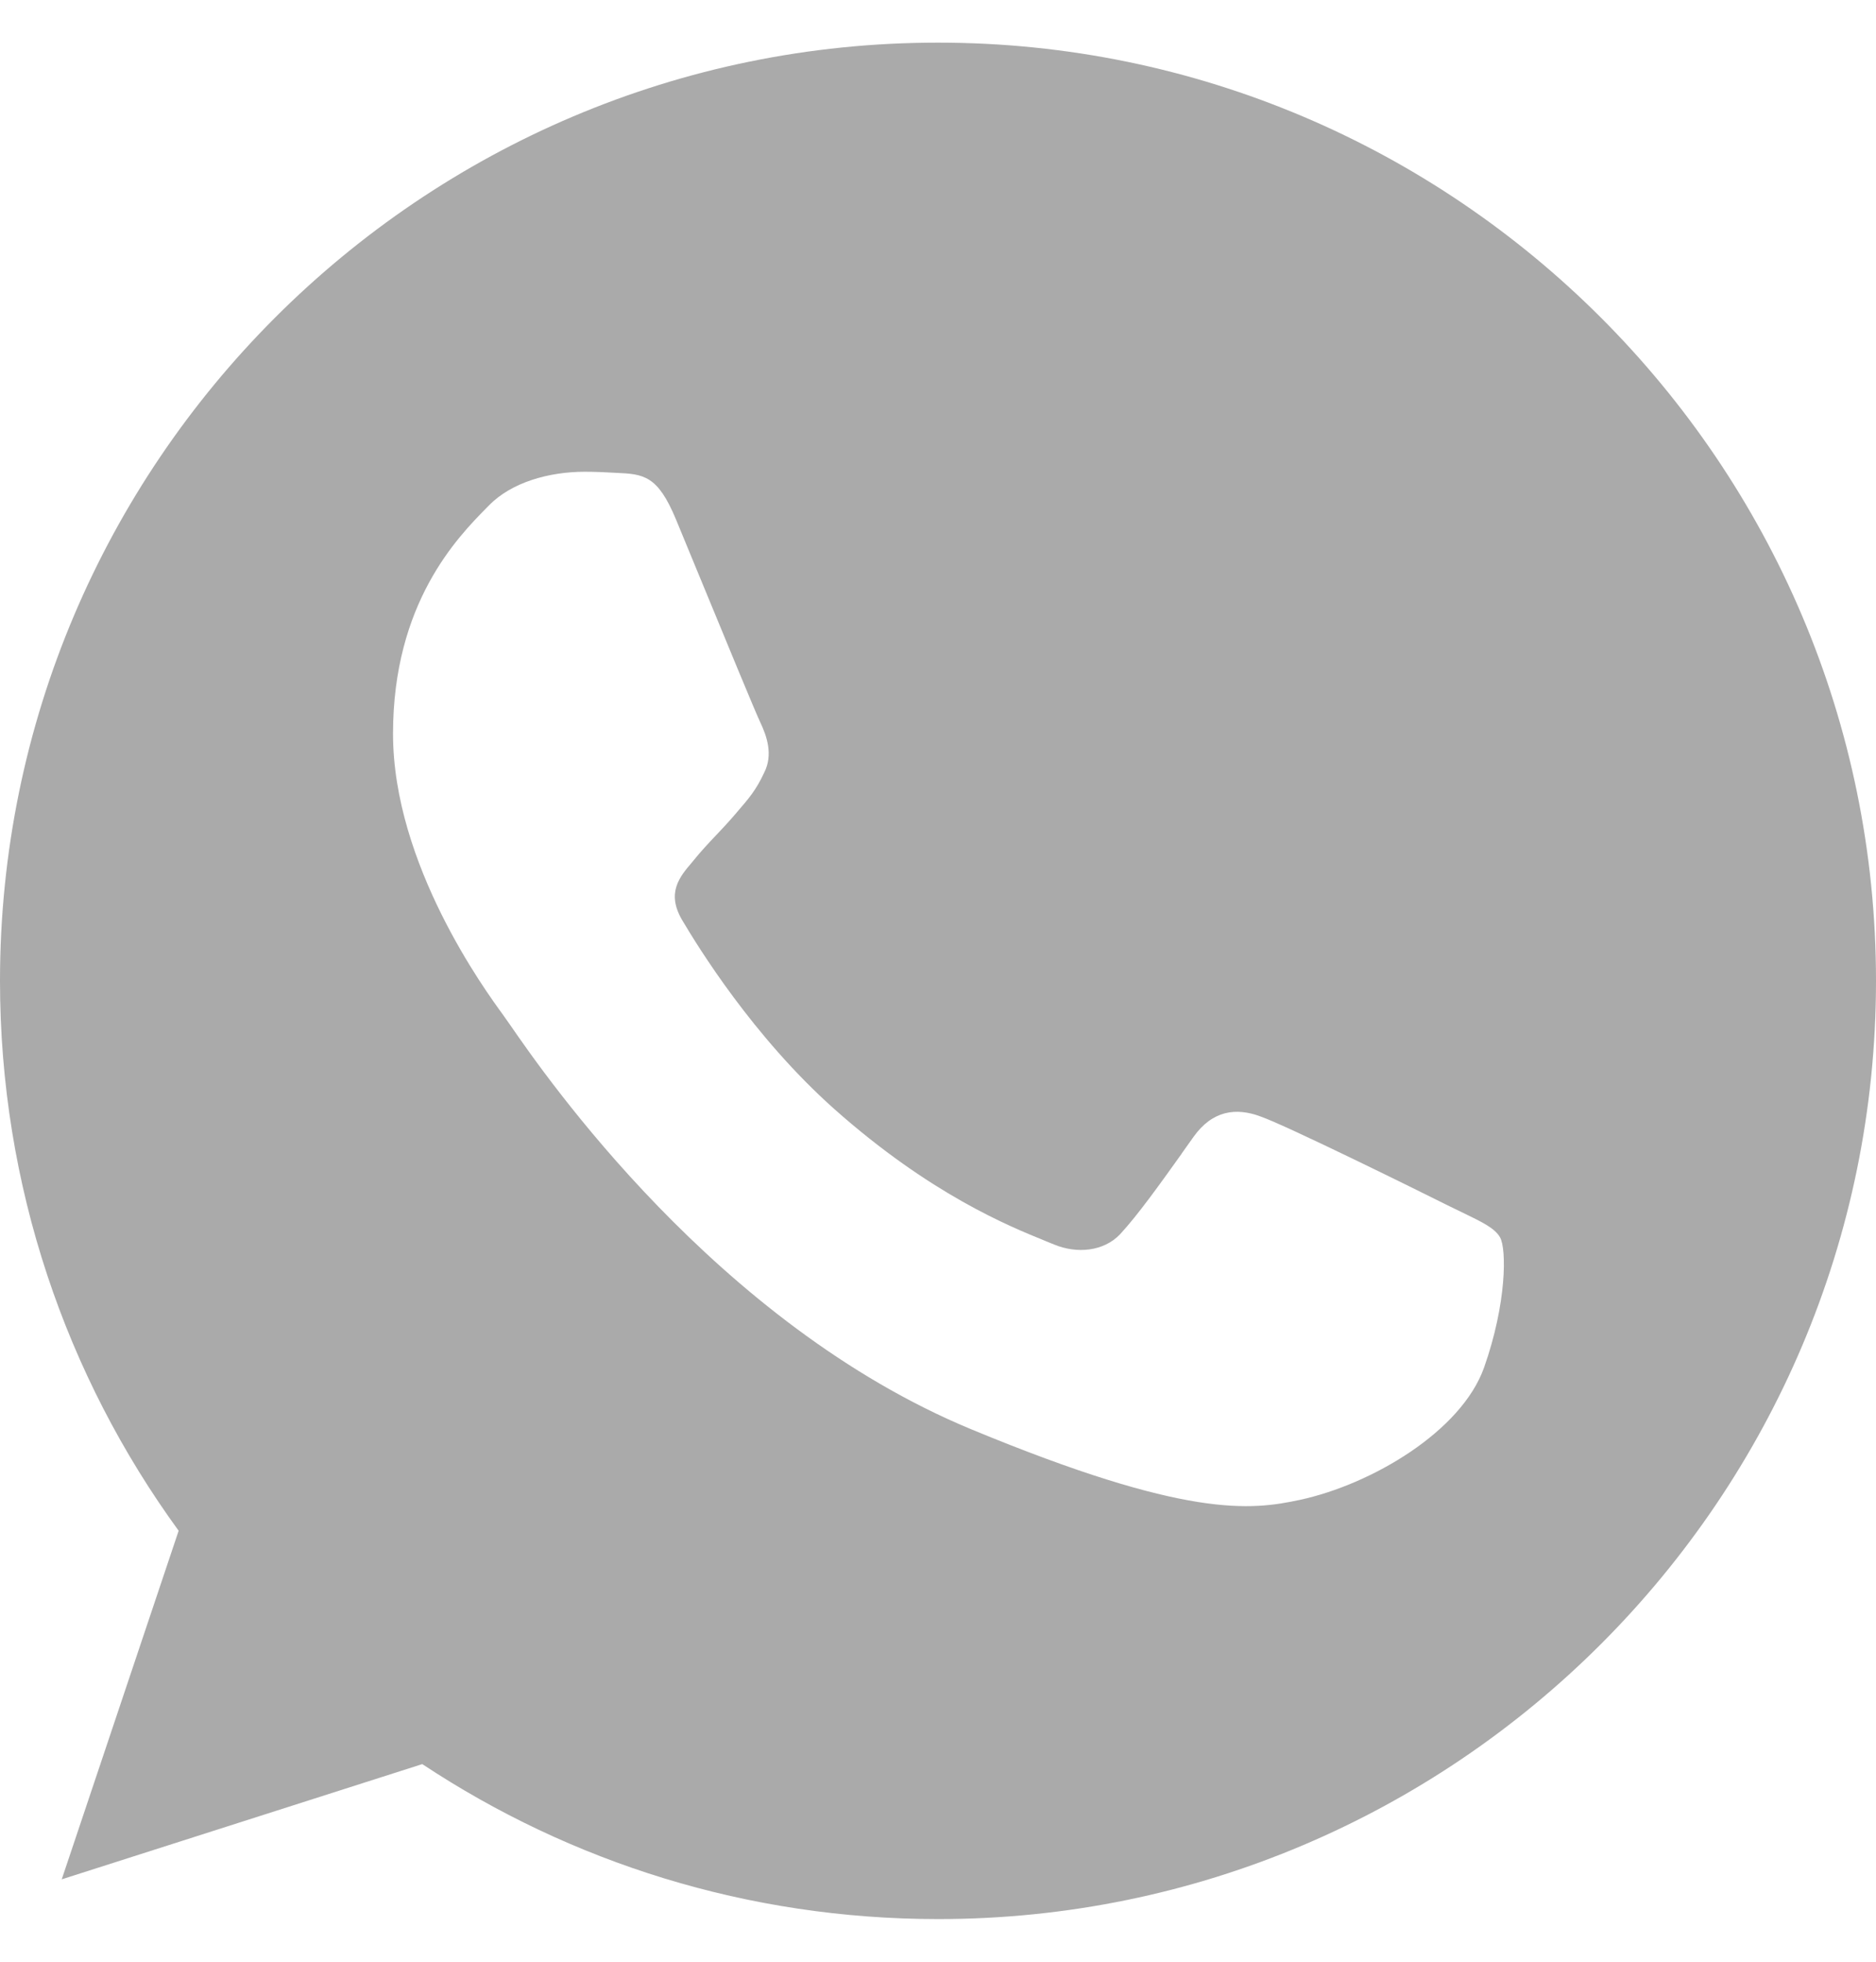 <svg width="22" height="23" viewBox="0 0 22 23" fill="none" xmlns="http://www.w3.org/2000/svg">
<g clip-path="url(#clip0_28_66)">
<path fill-rule="evenodd" clip-rule="evenodd" d="M10.997 0.5C4.933 0.5 0 5.434 0 11.5C0 13.905 0.776 16.136 2.095 17.947L0.724 22.034L4.952 20.683C6.691 21.834 8.766 22.5 11.003 22.5C17.067 22.5 22 17.566 22 11.5C22 5.434 17.067 0.5 11.003 0.5H10.997ZM7.926 6.087C7.713 5.576 7.551 5.558 7.228 5.544C7.118 5.538 6.995 5.531 6.859 5.531C6.439 5.531 5.999 5.654 5.734 5.926L5.706 5.954C5.367 6.299 4.609 7.069 4.609 8.603C4.609 10.134 5.693 11.616 5.899 11.898L5.899 11.898L5.915 11.921L5.982 12.016C6.391 12.608 8.398 15.518 11.391 16.758C13.919 17.805 14.669 17.708 15.244 17.585C16.084 17.404 17.138 16.783 17.404 16.033C17.669 15.283 17.669 14.643 17.591 14.507C17.529 14.399 17.381 14.328 17.16 14.221L16.977 14.132C16.654 13.97 15.082 13.194 14.785 13.091C14.494 12.981 14.216 13.02 13.996 13.33L13.86 13.521L13.857 13.527C13.596 13.892 13.345 14.243 13.137 14.469C12.943 14.675 12.626 14.701 12.361 14.591L12.26 14.55L12.259 14.549C11.838 14.379 10.908 14.002 9.781 13C8.831 12.153 8.184 11.099 7.997 10.783C7.813 10.465 7.971 10.279 8.118 10.107L8.118 10.107L8.126 10.097C8.218 9.983 8.308 9.887 8.398 9.792L8.404 9.786C8.47 9.716 8.537 9.645 8.605 9.566L8.638 9.528L8.64 9.525C8.78 9.363 8.865 9.266 8.96 9.062C9.07 8.849 8.992 8.629 8.915 8.467C8.859 8.35 8.504 7.489 8.212 6.78L8.188 6.722L7.926 6.087Z" fill="#AAAAAA"/>
</g>
<defs>
<clipPath id="clip0_28_66">
<rect width="22" height="22" fill="white" transform="translate(0 0.5)"/>
</clipPath>
</defs>
</svg>
